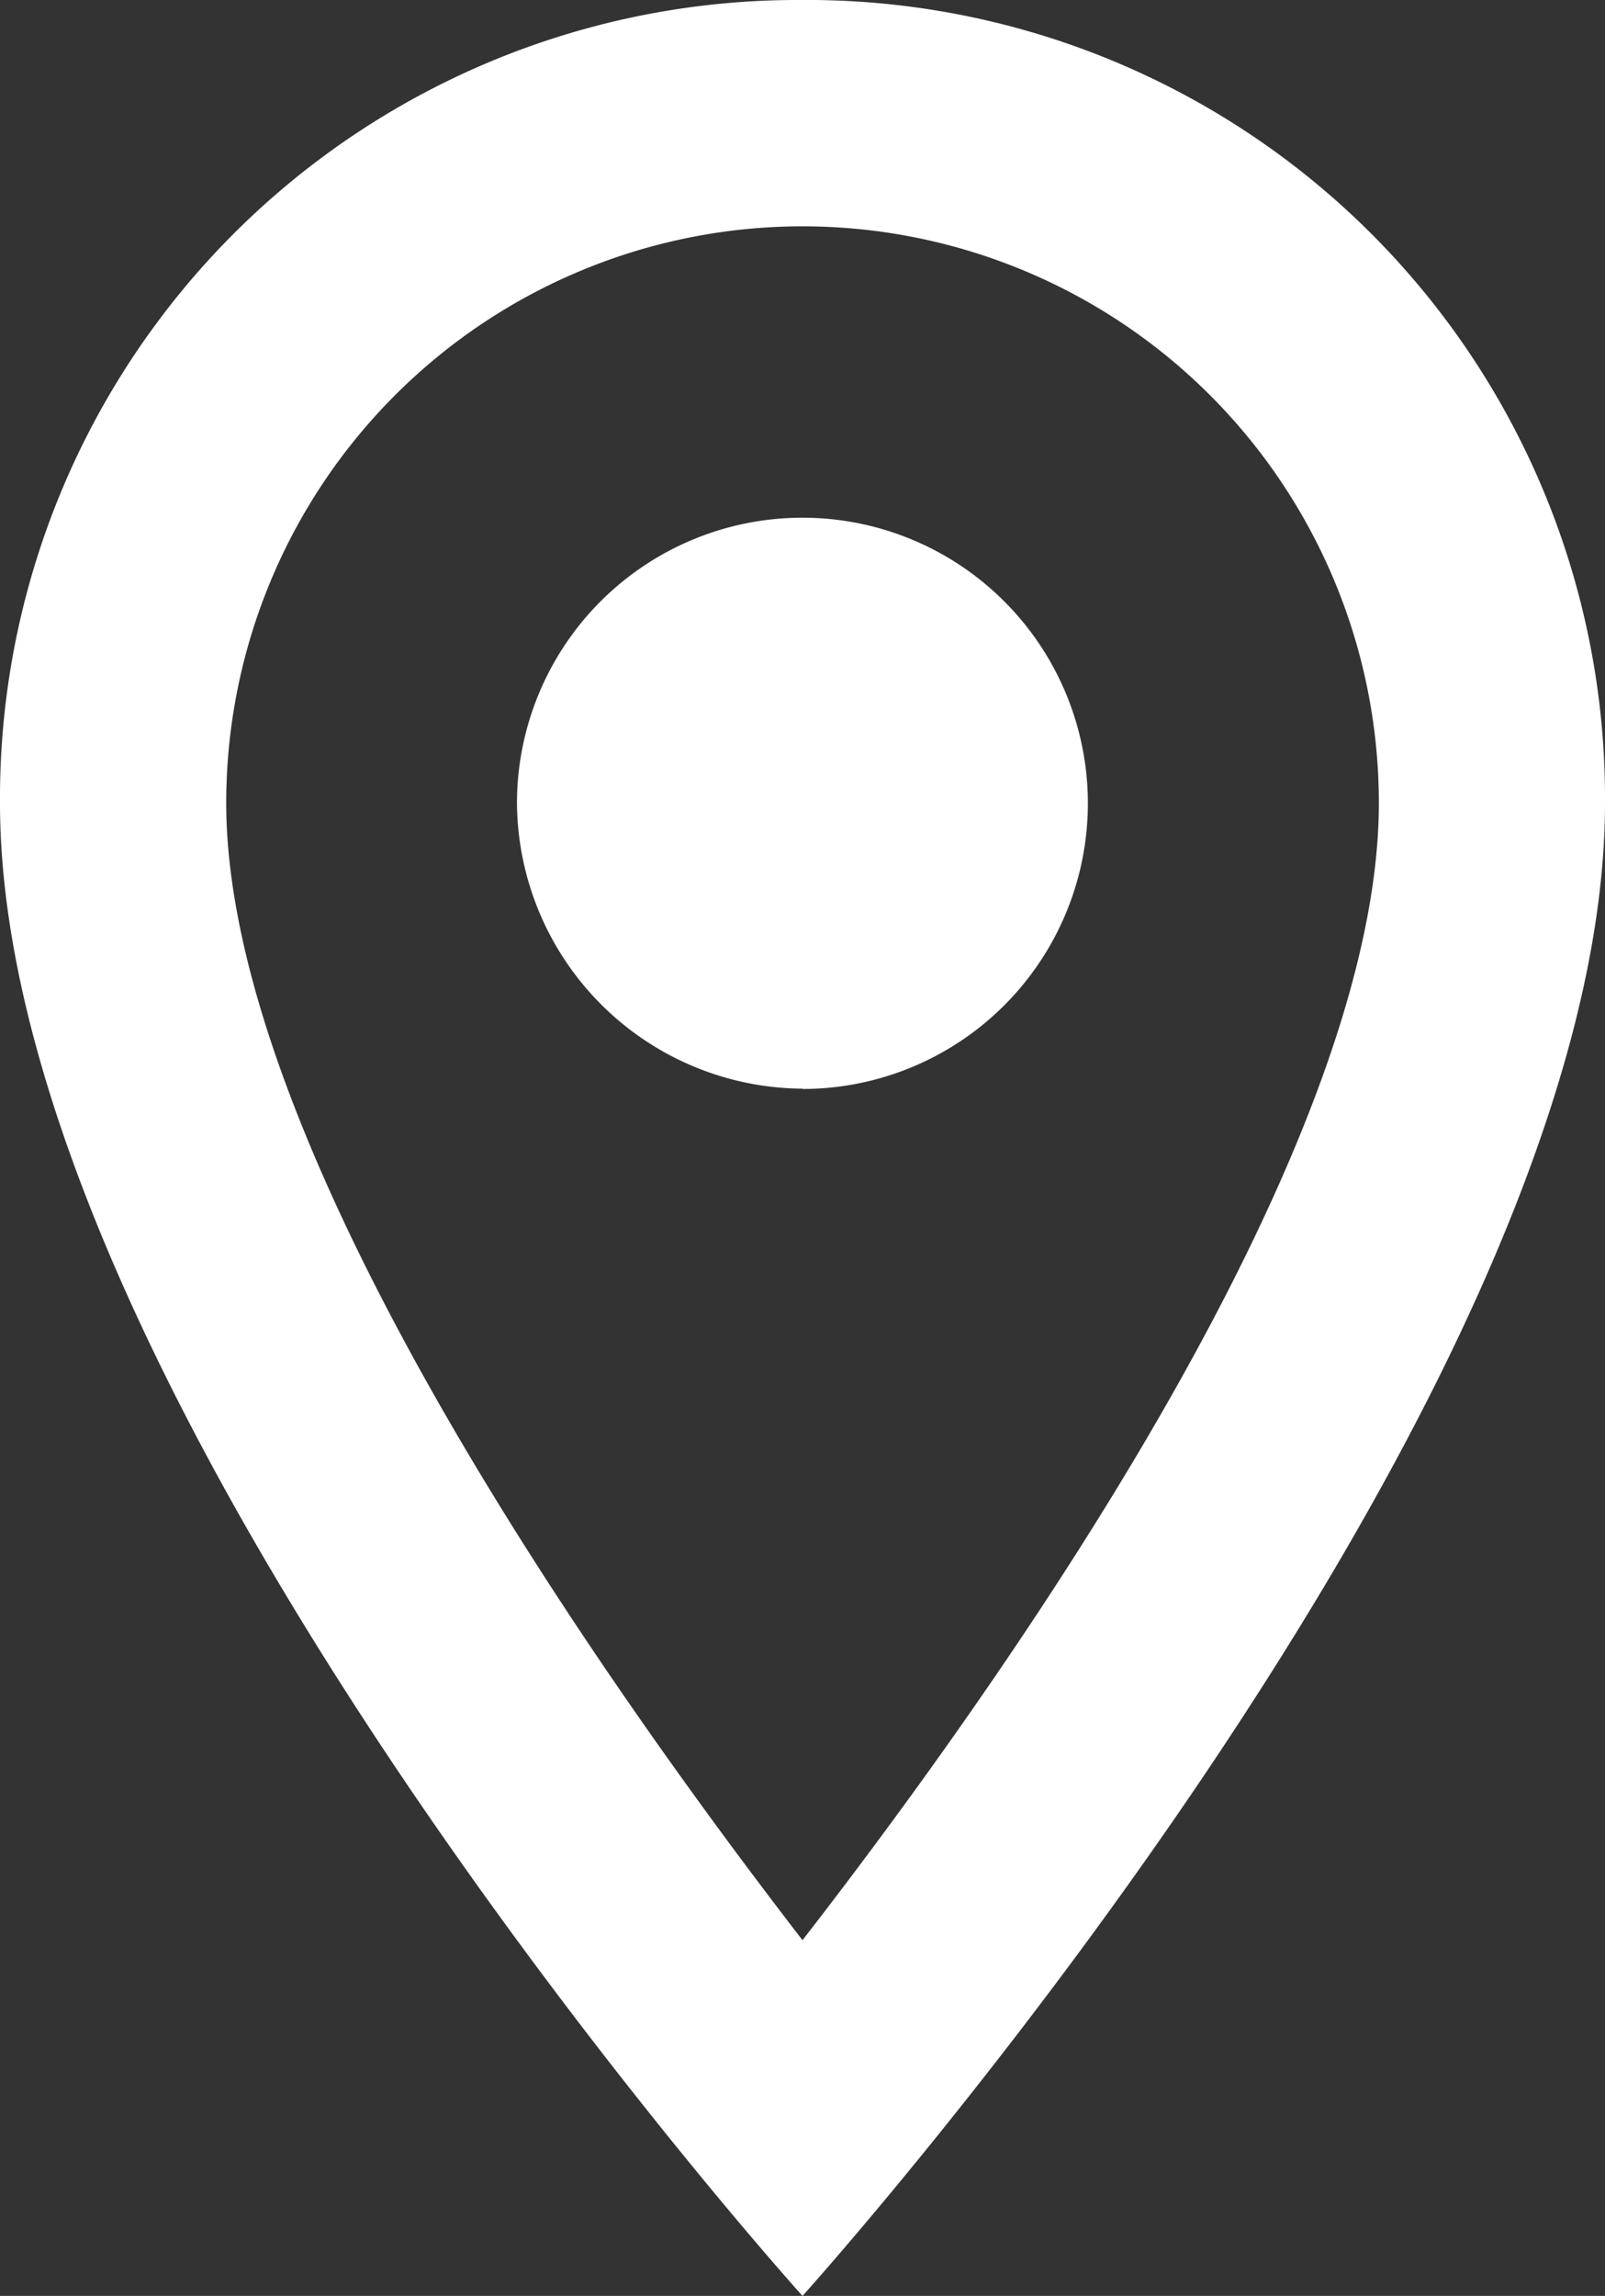 <svg id="Groupe_310" data-name="Groupe 310" xmlns="http://www.w3.org/2000/svg" xmlns:xlink="http://www.w3.org/1999/xlink" width="20" height="28.591" viewBox="0 0 20 28.591">
  <rect x="0" y="0" width="20" height="28.591" fill="#333333" stroke="none"/>
  <defs>
    <clipPath id="clip-path">
      <rect id="Rectangle_448" data-name="Rectangle 448" width="20" height="28.591" fill="#fff"/>
    </clipPath>
  </defs>
  <g id="Groupe_309" data-name="Groupe 309" transform="translate(0 0)" clip-path="url(#clip-path)">
    <path id="Tracé_233" data-name="Tracé 233" d="M20,10c0,7.517-10,18.591-10,18.591S0,17.517,0,10A9.94,9.94,0,0,1,10,0,9.94,9.94,0,0,1,20,10M10,24.161C13.02,20.268,17.182,14.094,17.182,10A7.181,7.181,0,1,0,2.819,10c0,4.094,4.228,10.336,7.181,14.161m0-10.6A3.557,3.557,0,1,0,6.442,10,3.581,3.581,0,0,0,10,13.557" transform="translate(0 0)" fill="#fff"/>
  </g>
</svg>
